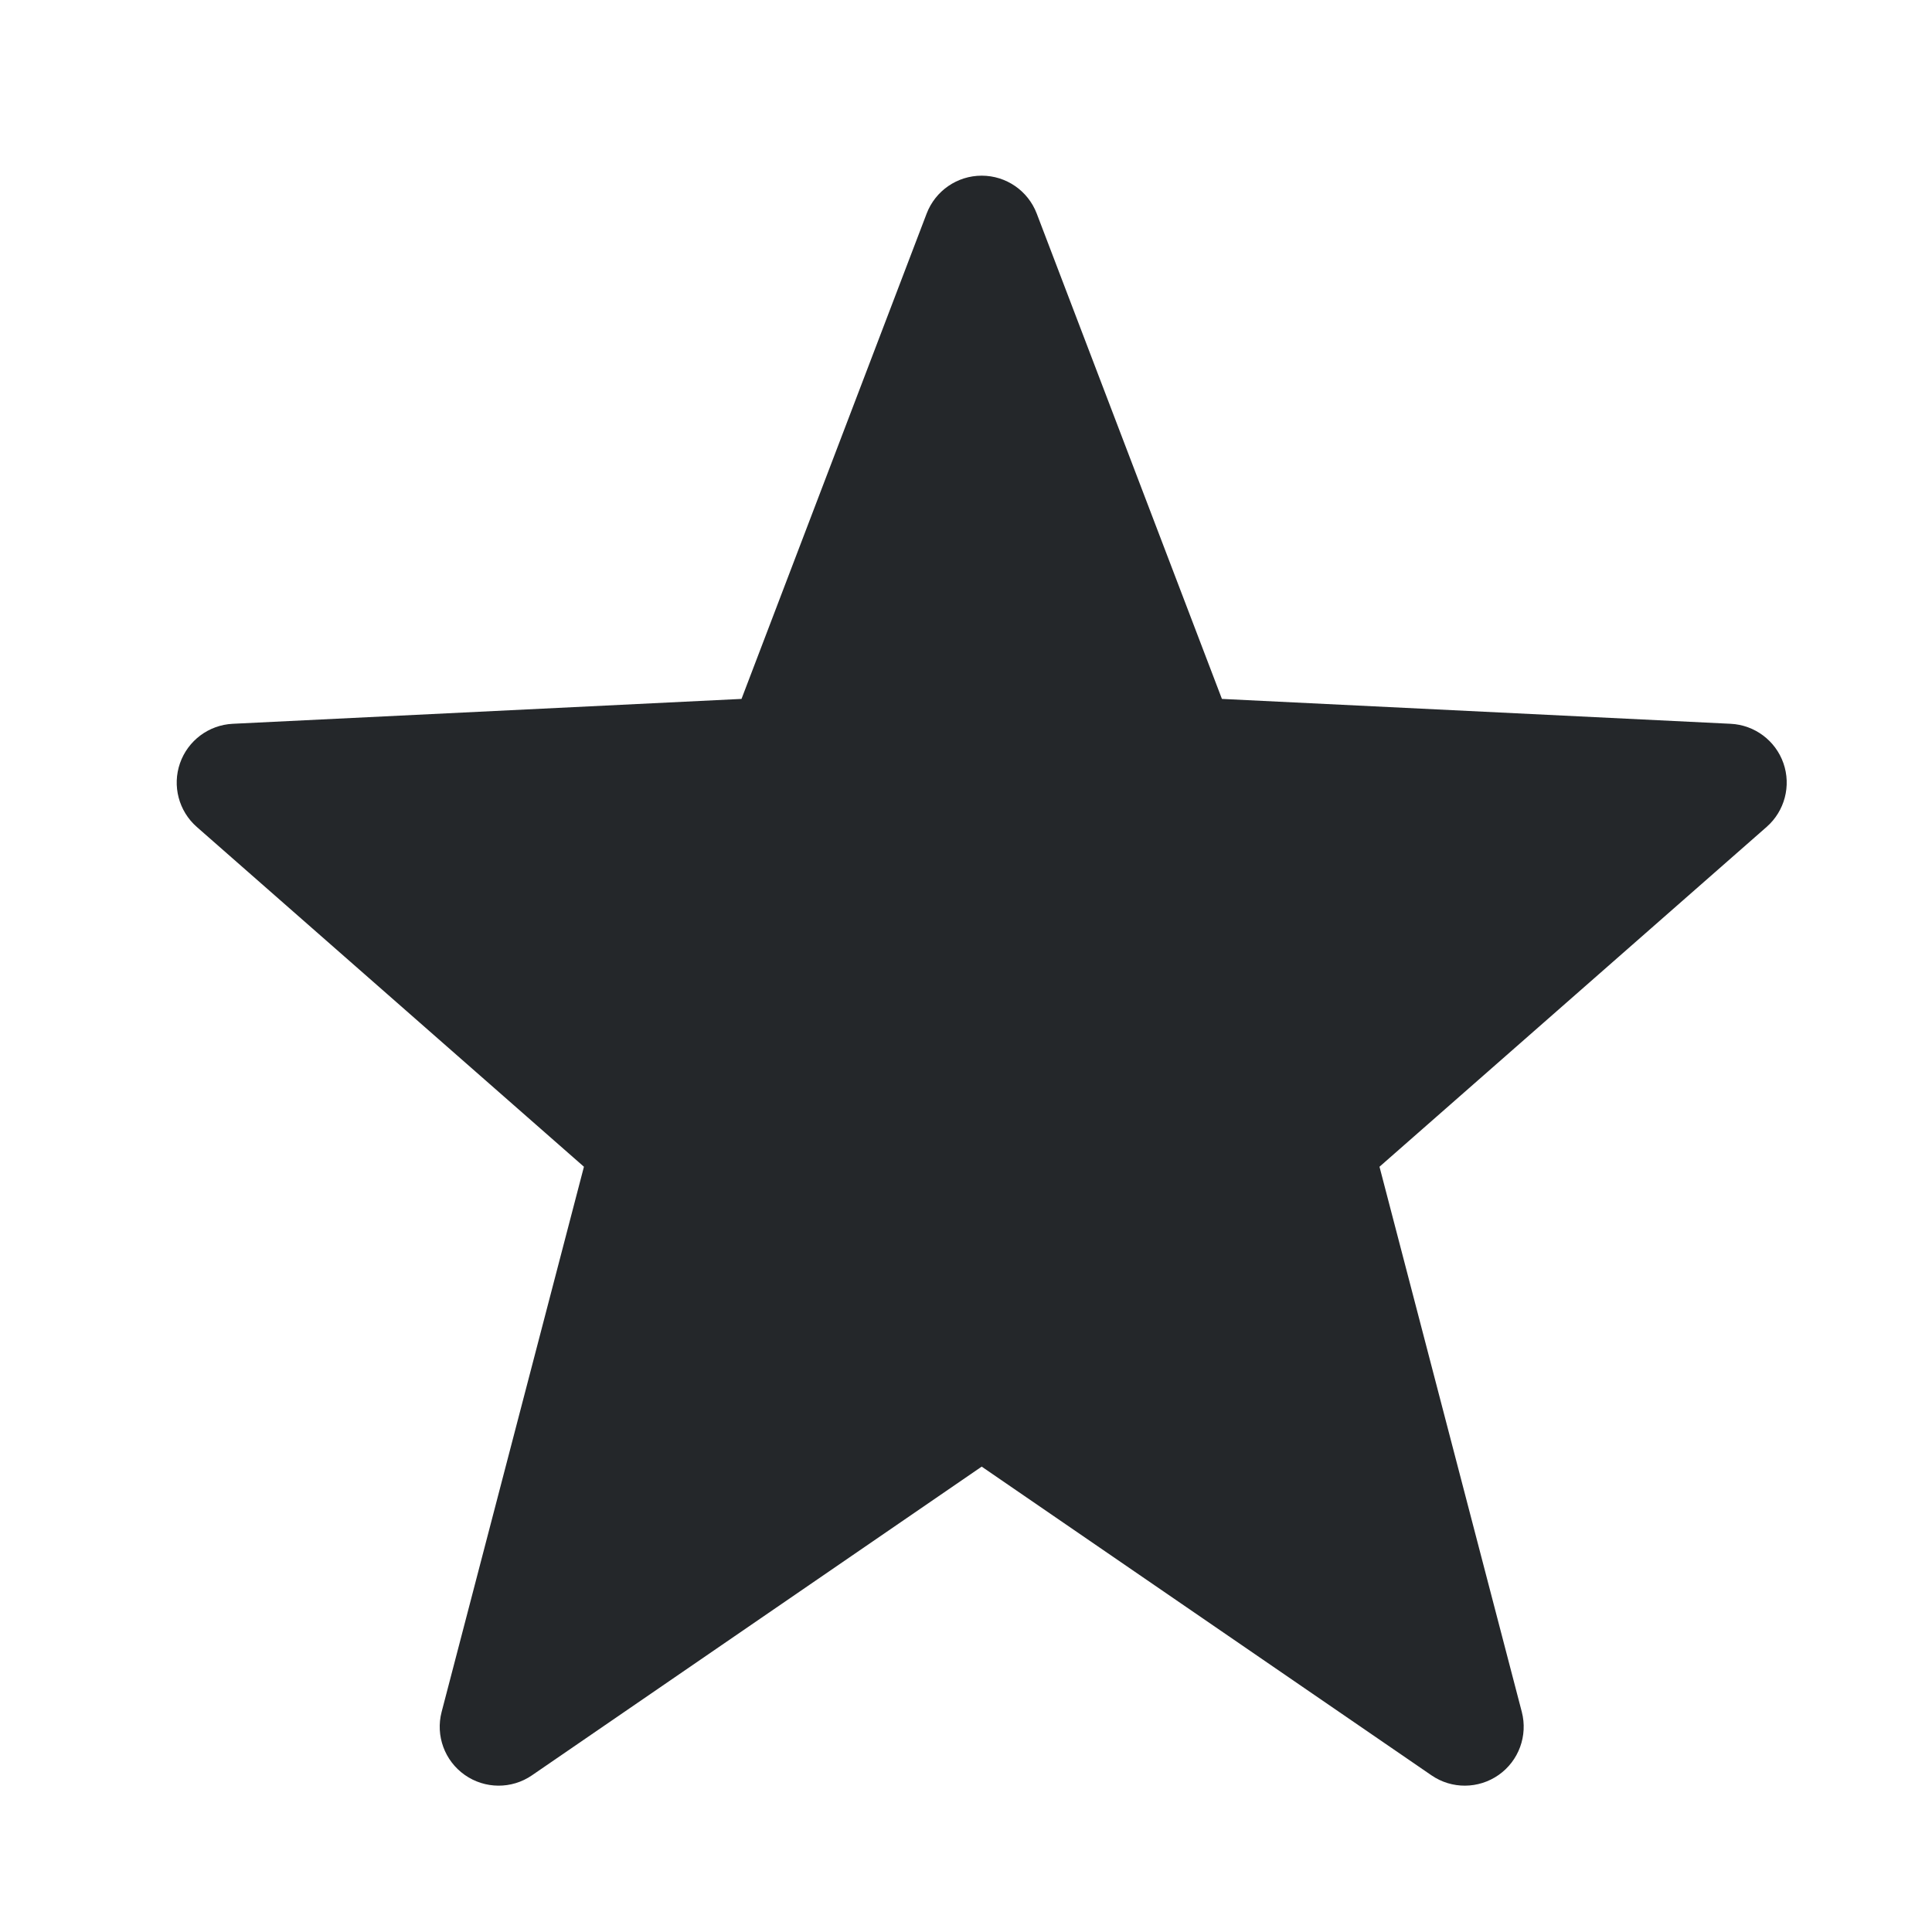 <svg width="41" height="41" viewBox="0 0 41 41" fill="none" xmlns="http://www.w3.org/2000/svg">
<path d="M20.833 3.728C21.352 3.728 21.816 4.048 22.001 4.532L25.931 14.832L36.728 15.36C37.236 15.385 37.679 15.716 37.847 16.196C38.015 16.677 37.874 17.212 37.491 17.548L29.275 24.76L32.295 36.329C32.426 36.834 32.231 37.367 31.804 37.667C31.376 37.967 30.808 37.971 30.378 37.675L20.833 31.124L11.289 37.675C10.859 37.971 10.29 37.967 9.863 37.667C9.436 37.367 9.24 36.834 9.372 36.329L12.392 24.76L4.175 17.548C3.793 17.212 3.652 16.677 3.82 16.196C3.988 15.716 4.43 15.385 4.939 15.36L15.736 14.832L19.665 4.532C19.85 4.048 20.315 3.728 20.833 3.728Z" fill="#24272A"/>
</svg>

